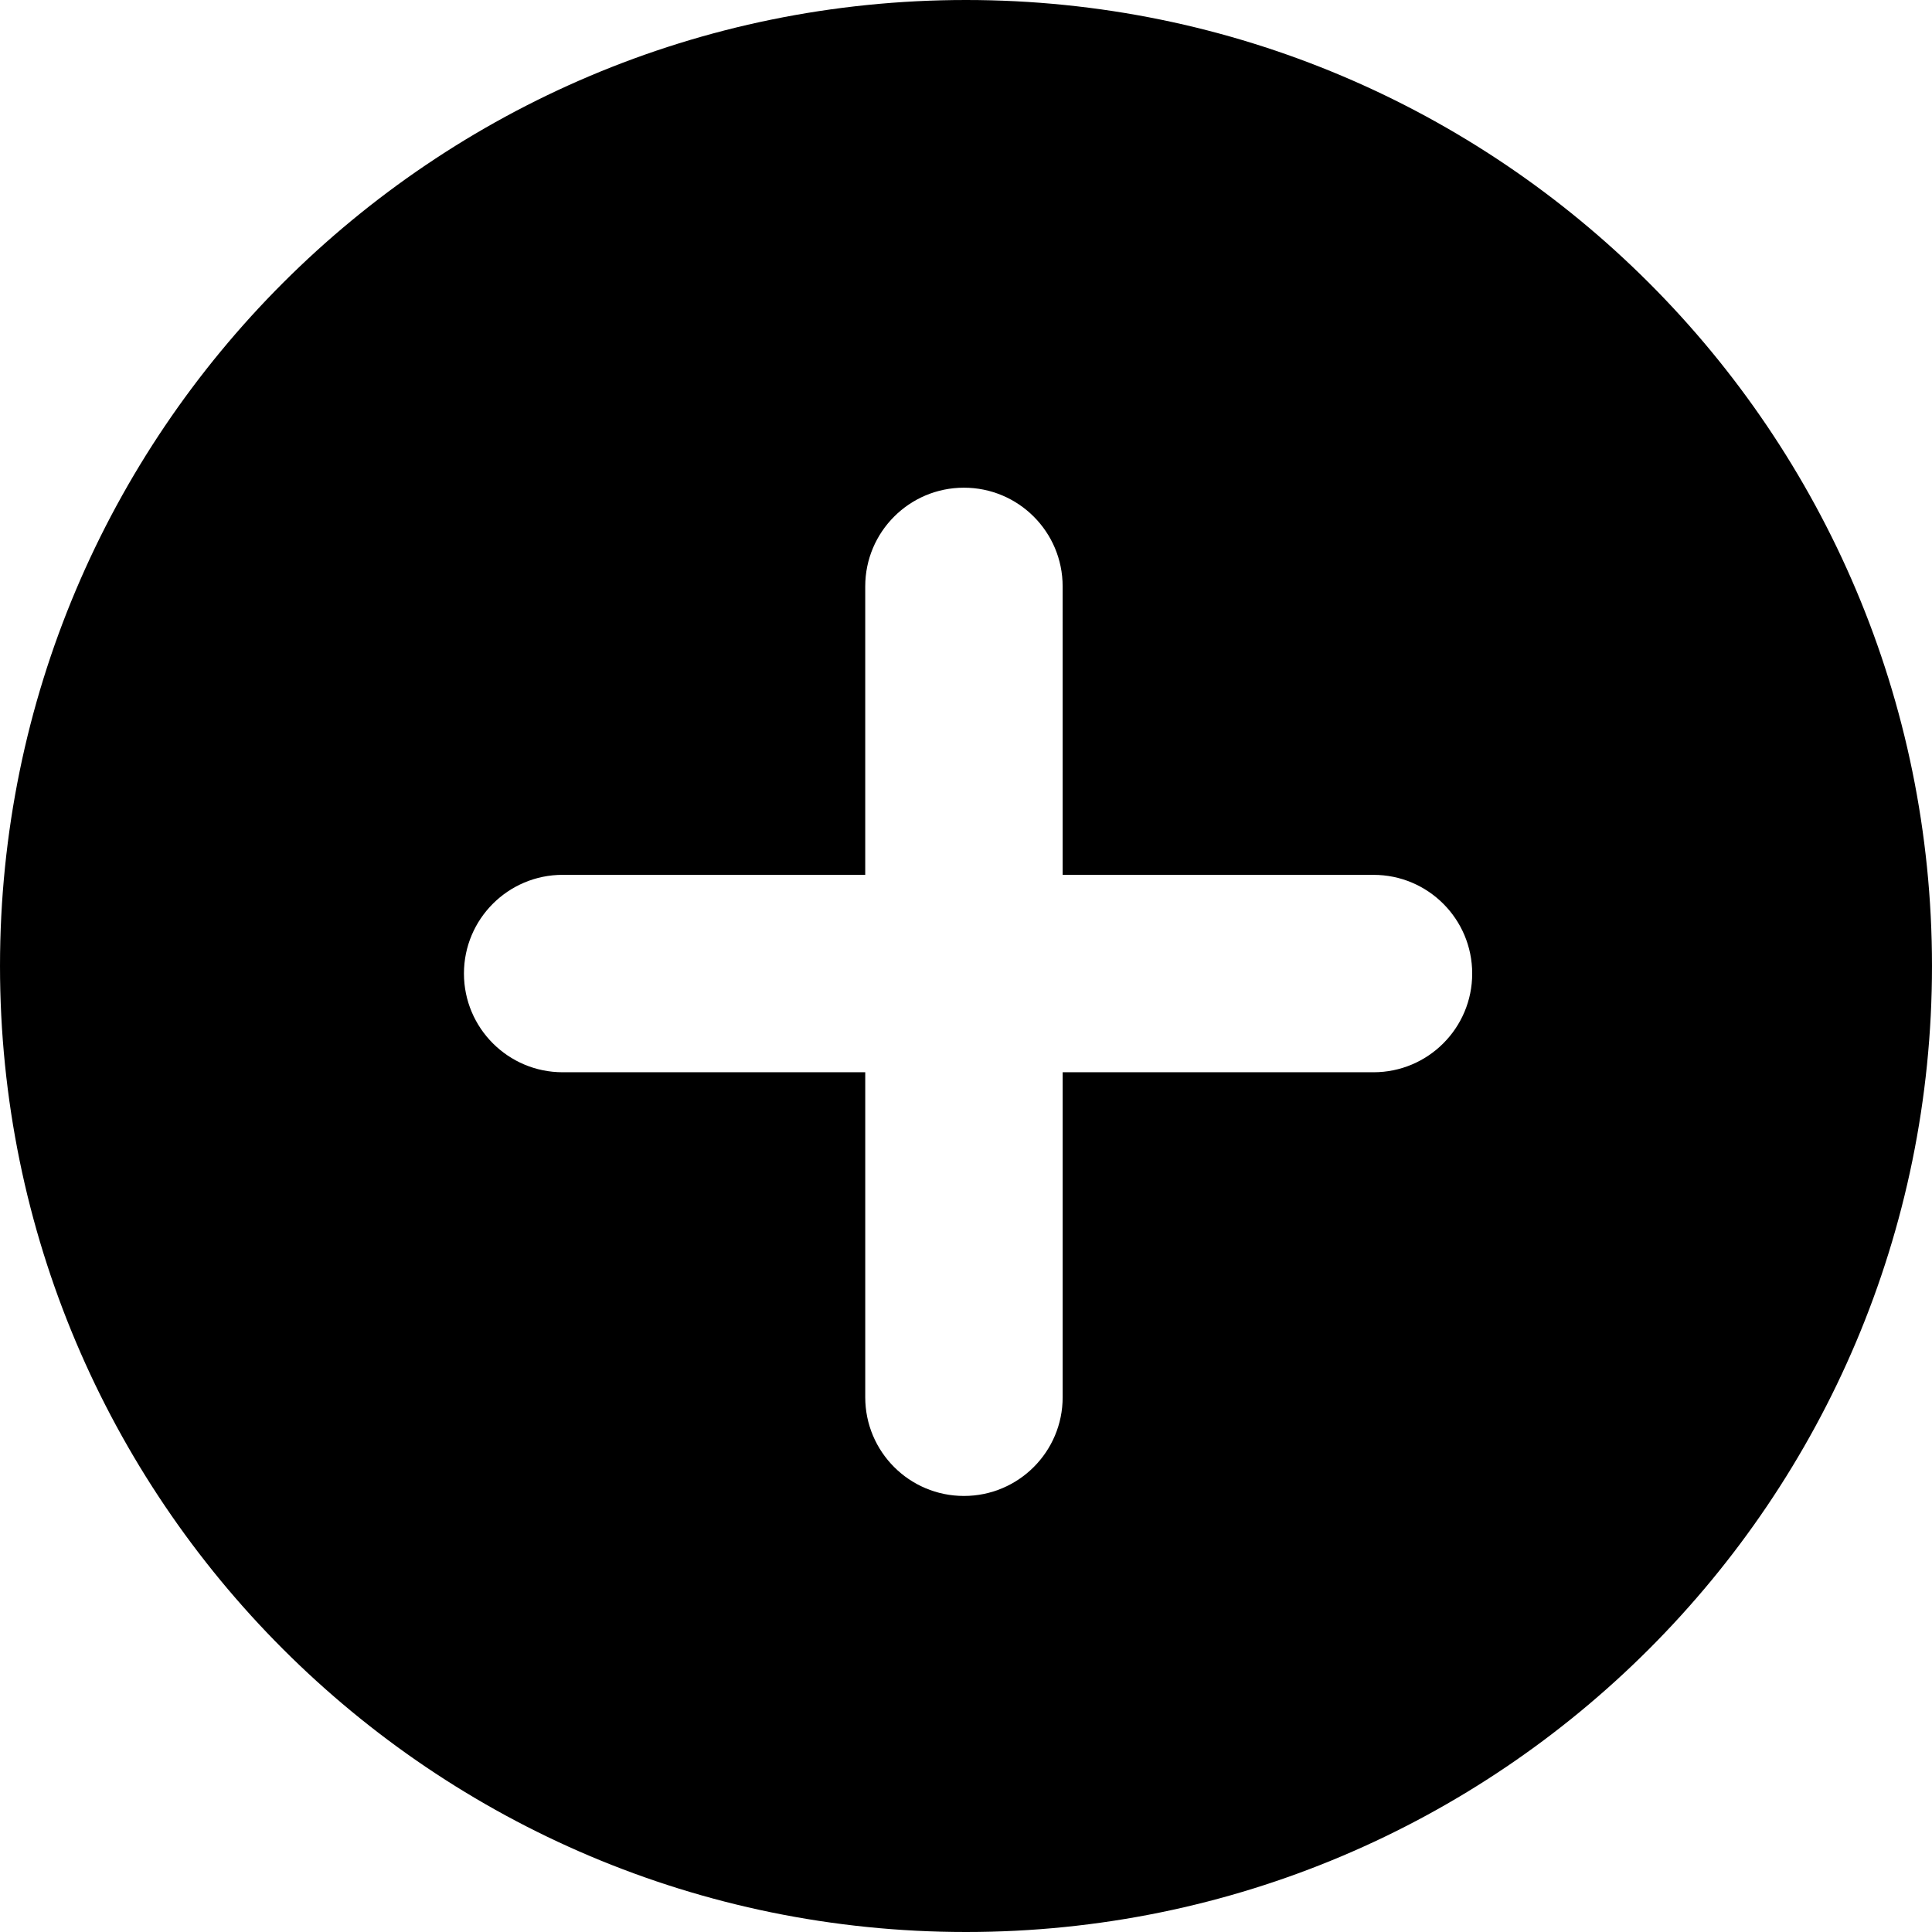 <?xml version="1.0" encoding="iso-8859-1"?>
<!-- Generator: Adobe Illustrator 19.0.0, SVG Export Plug-In . SVG Version: 6.00 Build 0)  -->
<svg version="1.1" id="Layer_1" xmlns="http://www.w3.org/2000/svg" xmlns:xlink="http://www.w3.org/1999/xlink" x="0px" y="0px"
	 viewBox="0 0 300.003 300.003" style="enable-background:new 0 0 300.003 300.003;" xml:space="preserve">
<g>
	<g>
		<path d="M150,0C67.159,0,0.001,67.159,0.001,150c0,82.838,67.157,150.003,149.997,150.003S300.002,232.838,300.002,150
			C300.002,67.159,232.839,0,150,0z M213.281,166.501h-48.27v50.469c-0.003,8.463-6.863,15.323-15.328,15.323
			c-8.468,0-15.328-6.86-15.328-15.328v-50.464H87.37c-8.466-0.003-15.323-6.863-15.328-15.328c0-8.463,6.863-15.326,15.328-15.328
			l46.984,0.003V91.057c0-8.466,6.863-15.328,15.326-15.328c8.468,0,15.331,6.863,15.328,15.328l0.003,44.787l48.265,0.005
			c8.466-0.005,15.331,6.86,15.328,15.328C228.607,159.643,221.742,166.501,213.281,166.501z"/>
	</g>
</g>
<g>
</g>
<g>
</g>
<g>
</g>
<g>
</g>
<g>
</g>
<g>
</g>
<g>
</g>
<g>
</g>
<g>
</g>
<g>
</g>
<g>
</g>
<g>
</g>
<g>
</g>
<g>
</g>
<g>
</g>
</svg>
